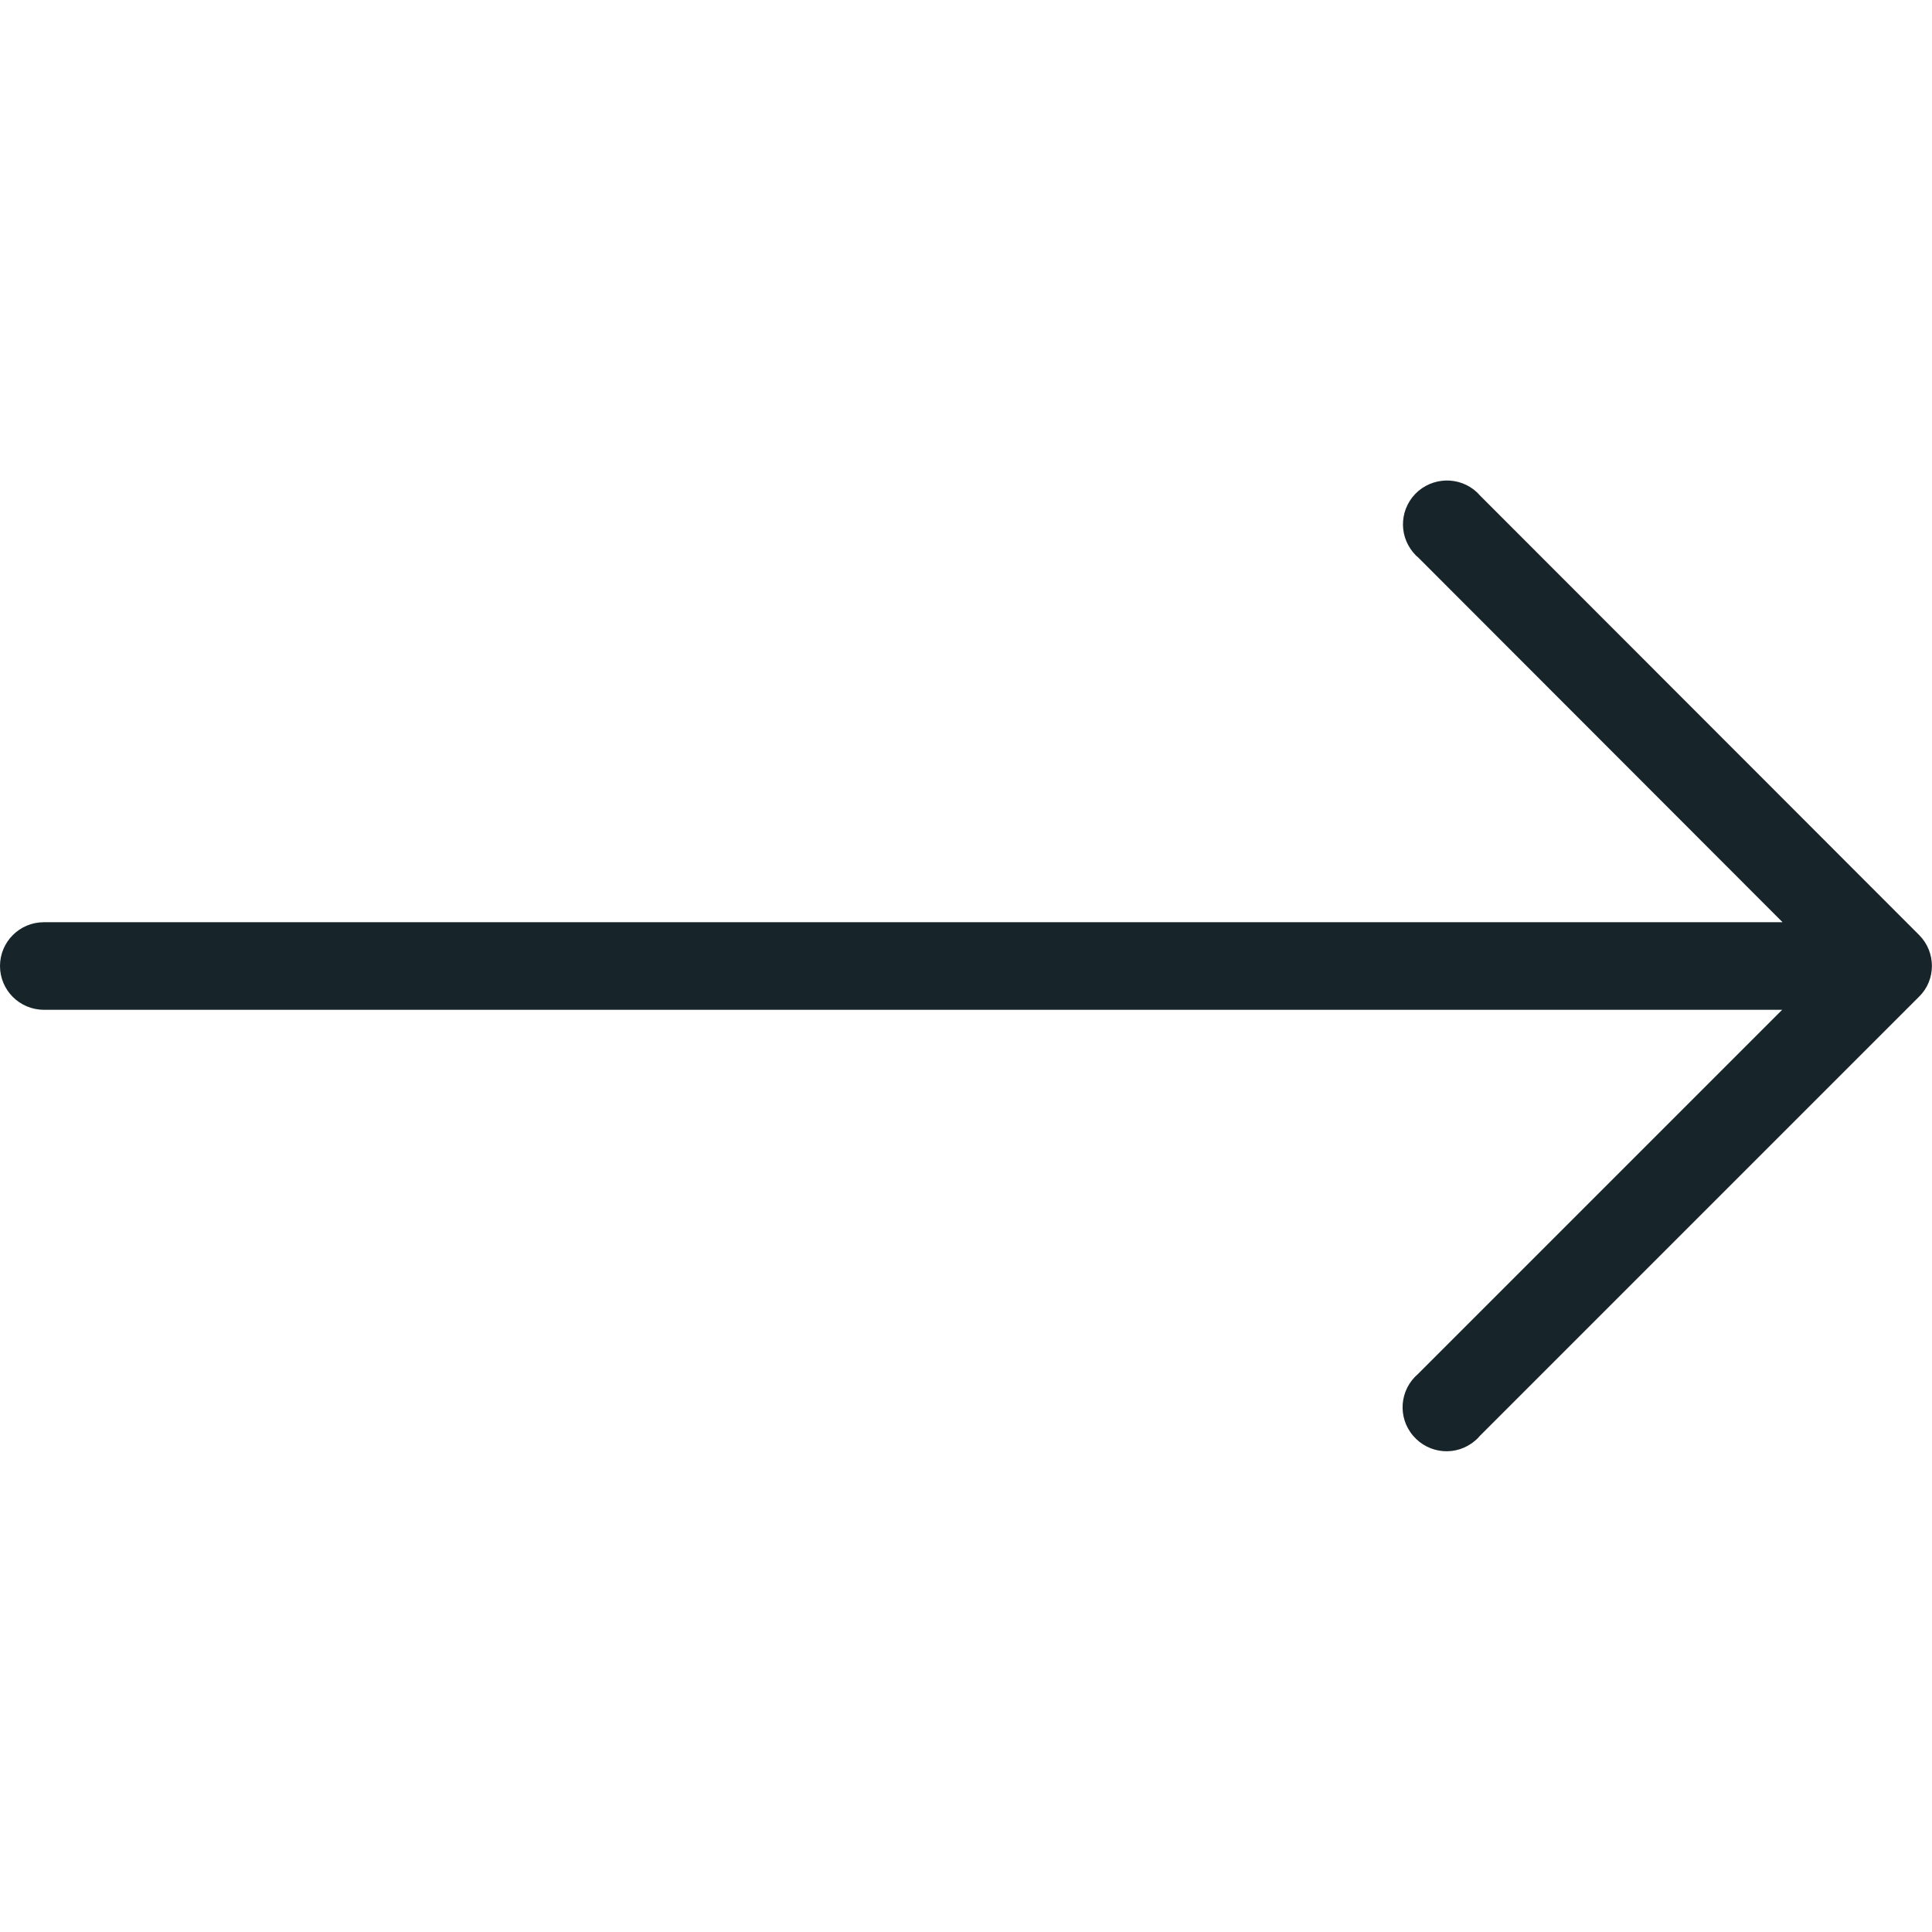 <?xml version="1.0" encoding="utf-8"?>
<!-- Generator: Adobe Illustrator 27.8.0, SVG Export Plug-In . SVG Version: 6.00 Build 0)  -->
<svg version="1.1" id="Capa_1" xmlns="http://www.w3.org/2000/svg" xmlns:xlink="http://www.w3.org/1999/xlink" x="0px" y="0px"
	 viewBox="0 0 512 512" style="enable-background:new 0 0 512 512;" xml:space="preserve">
<style type="text/css">
	.st0{fill:#17252A;}
</style>
<g>
	<g>
		<path class="st0" d="M508.6,247.8L508.6,247.8L392.3,131.4c-4.2-4.9-11.5-5.4-16.4-1.3c-4.9,4.2-5.5,11.5-1.3,16.4
			c0.4,0.5,0.8,0.9,1.3,1.3l96.5,96.6H11.6c-6.4,0-11.6,5.2-11.6,11.6c0,6.4,5.2,11.6,11.6,11.6h460.7l-96.5,96.5
			c-4.9,4.2-5.5,11.5-1.3,16.4s11.5,5.5,16.4,1.3c0.5-0.4,0.9-0.8,1.3-1.3l116.4-116.4C513.1,259.7,513.1,252.3,508.6,247.8z"/>
	</g>
</g>
</svg>
